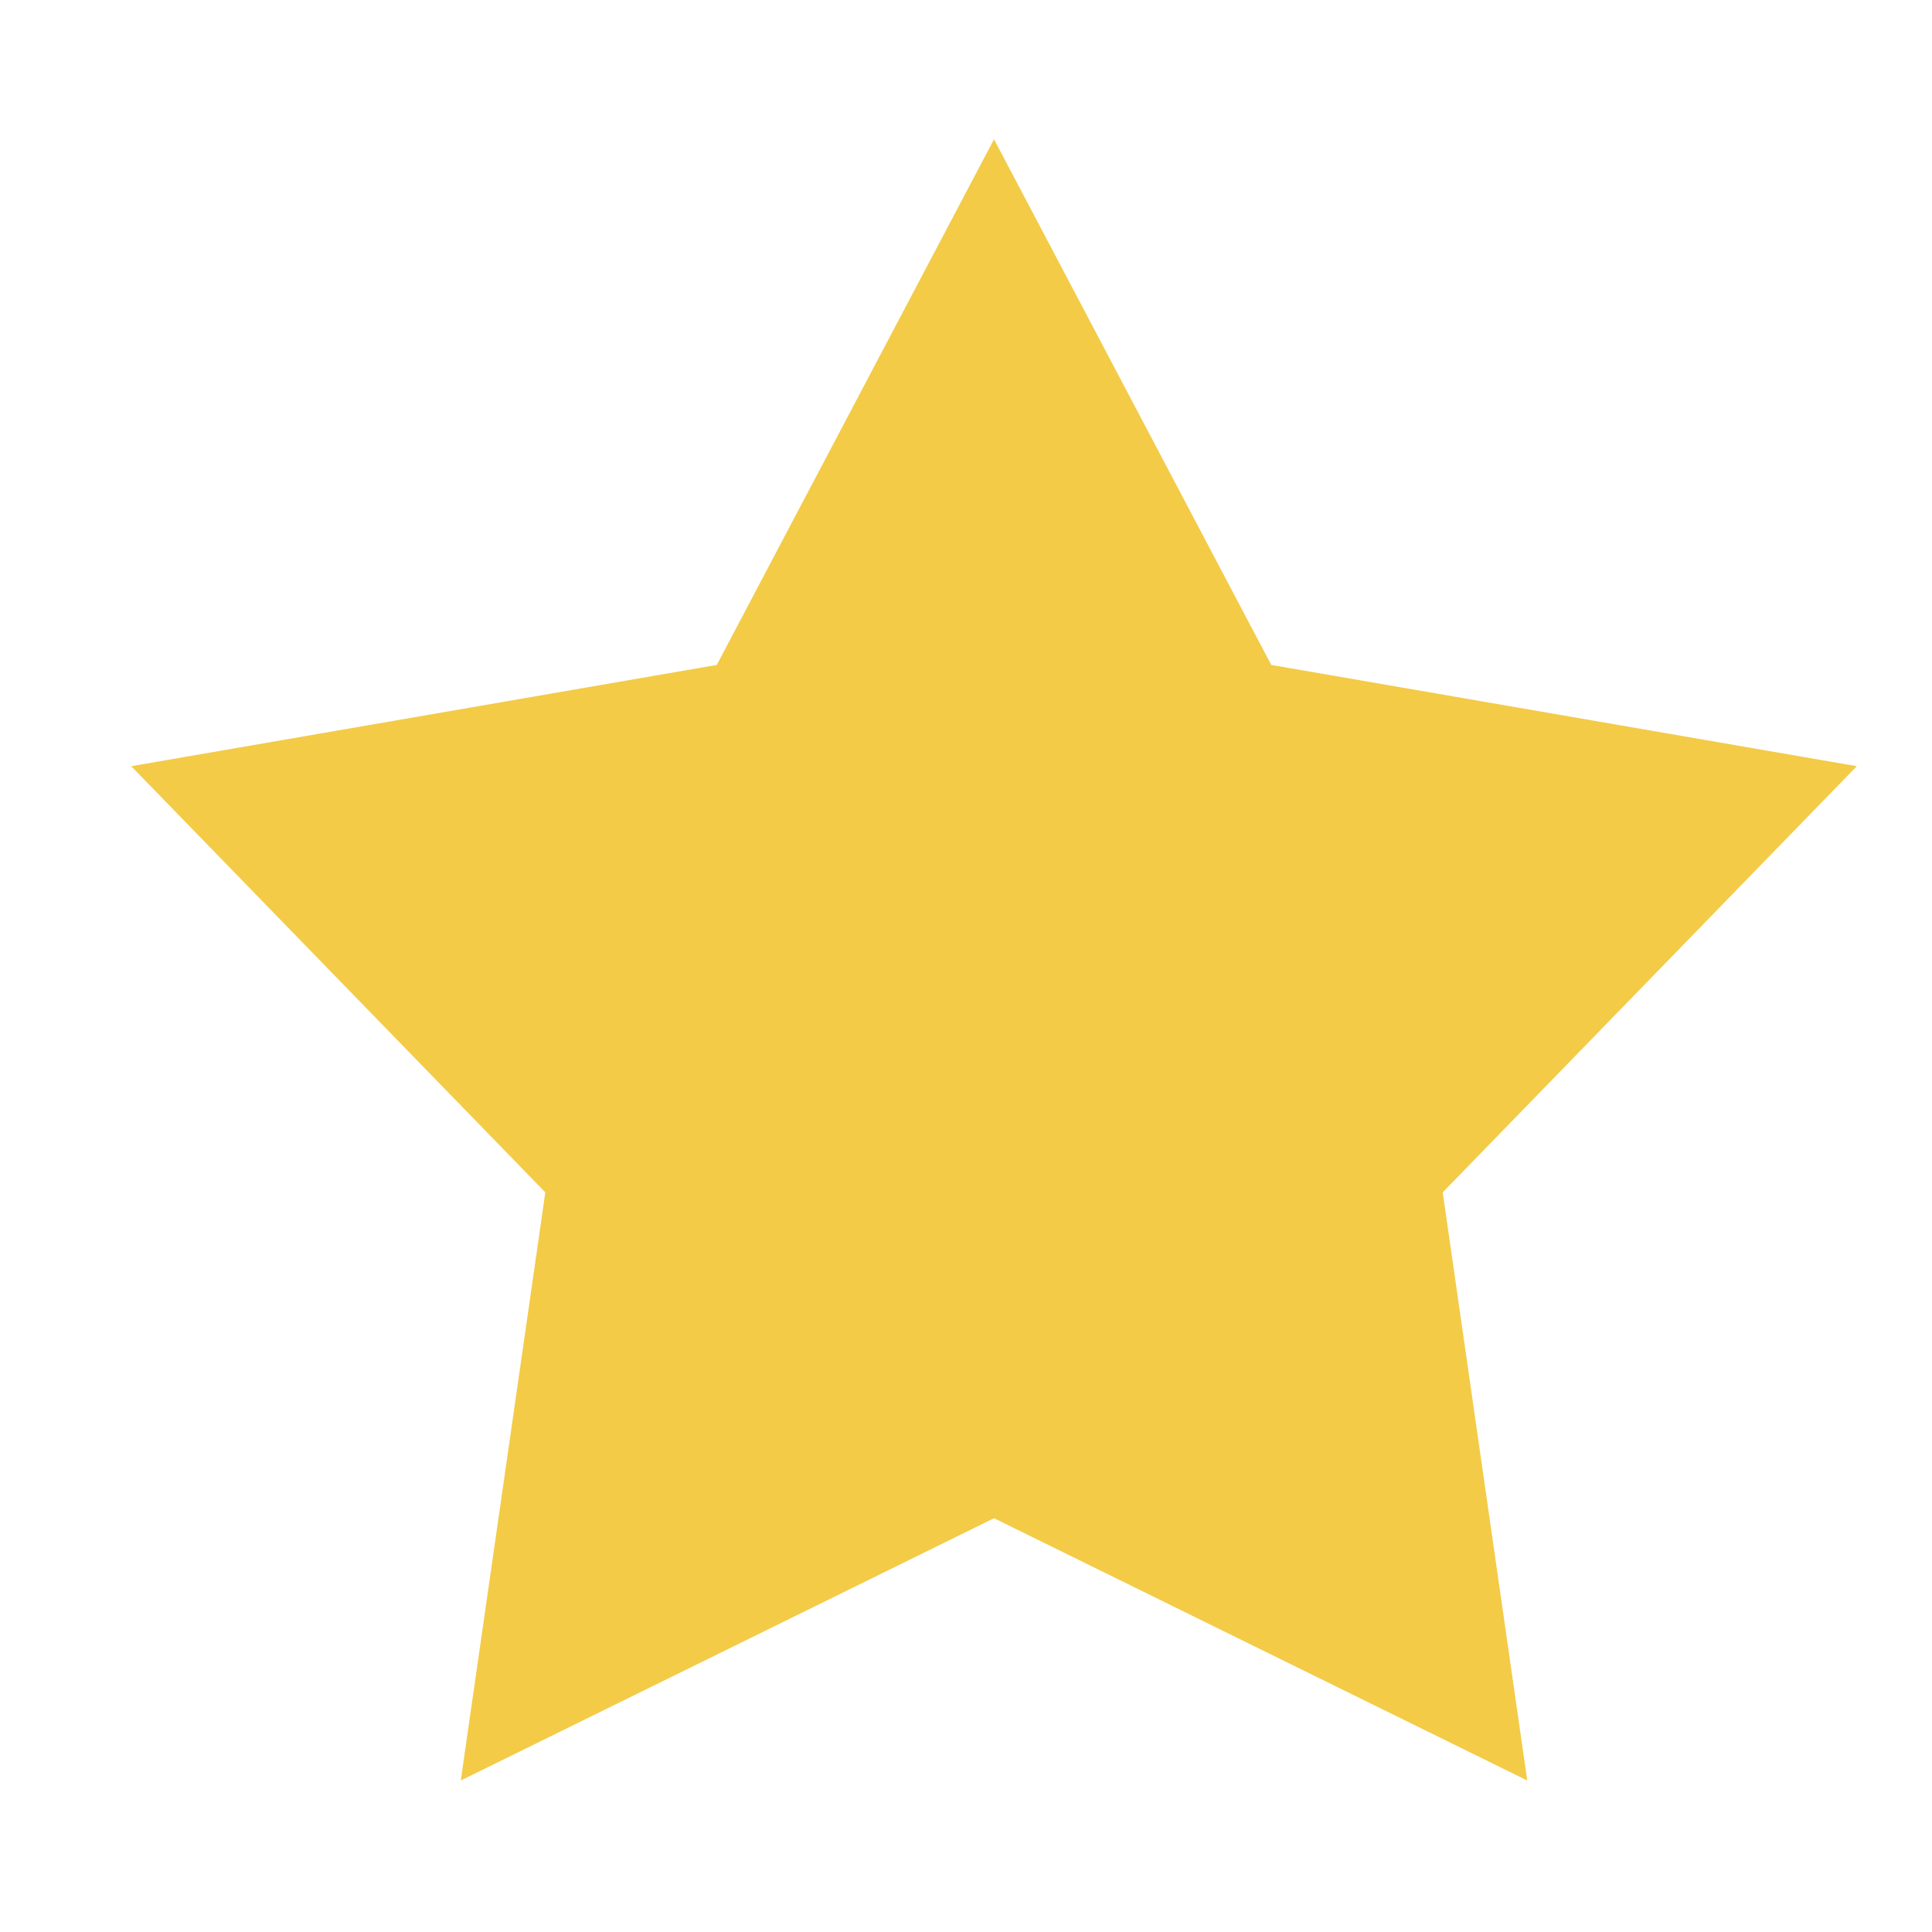 <svg width="12" height="12" viewBox="0 0 12 12" fill="none" xmlns="http://www.w3.org/2000/svg">
<path d="M6.174 0.865L7.896 4.13L11.533 4.759L8.961 7.406L9.486 11.059L6.174 9.43L2.862 11.059L3.387 7.406L0.815 4.759L4.452 4.13L6.174 0.865Z" fill="#F3CB47"/>
</svg>
